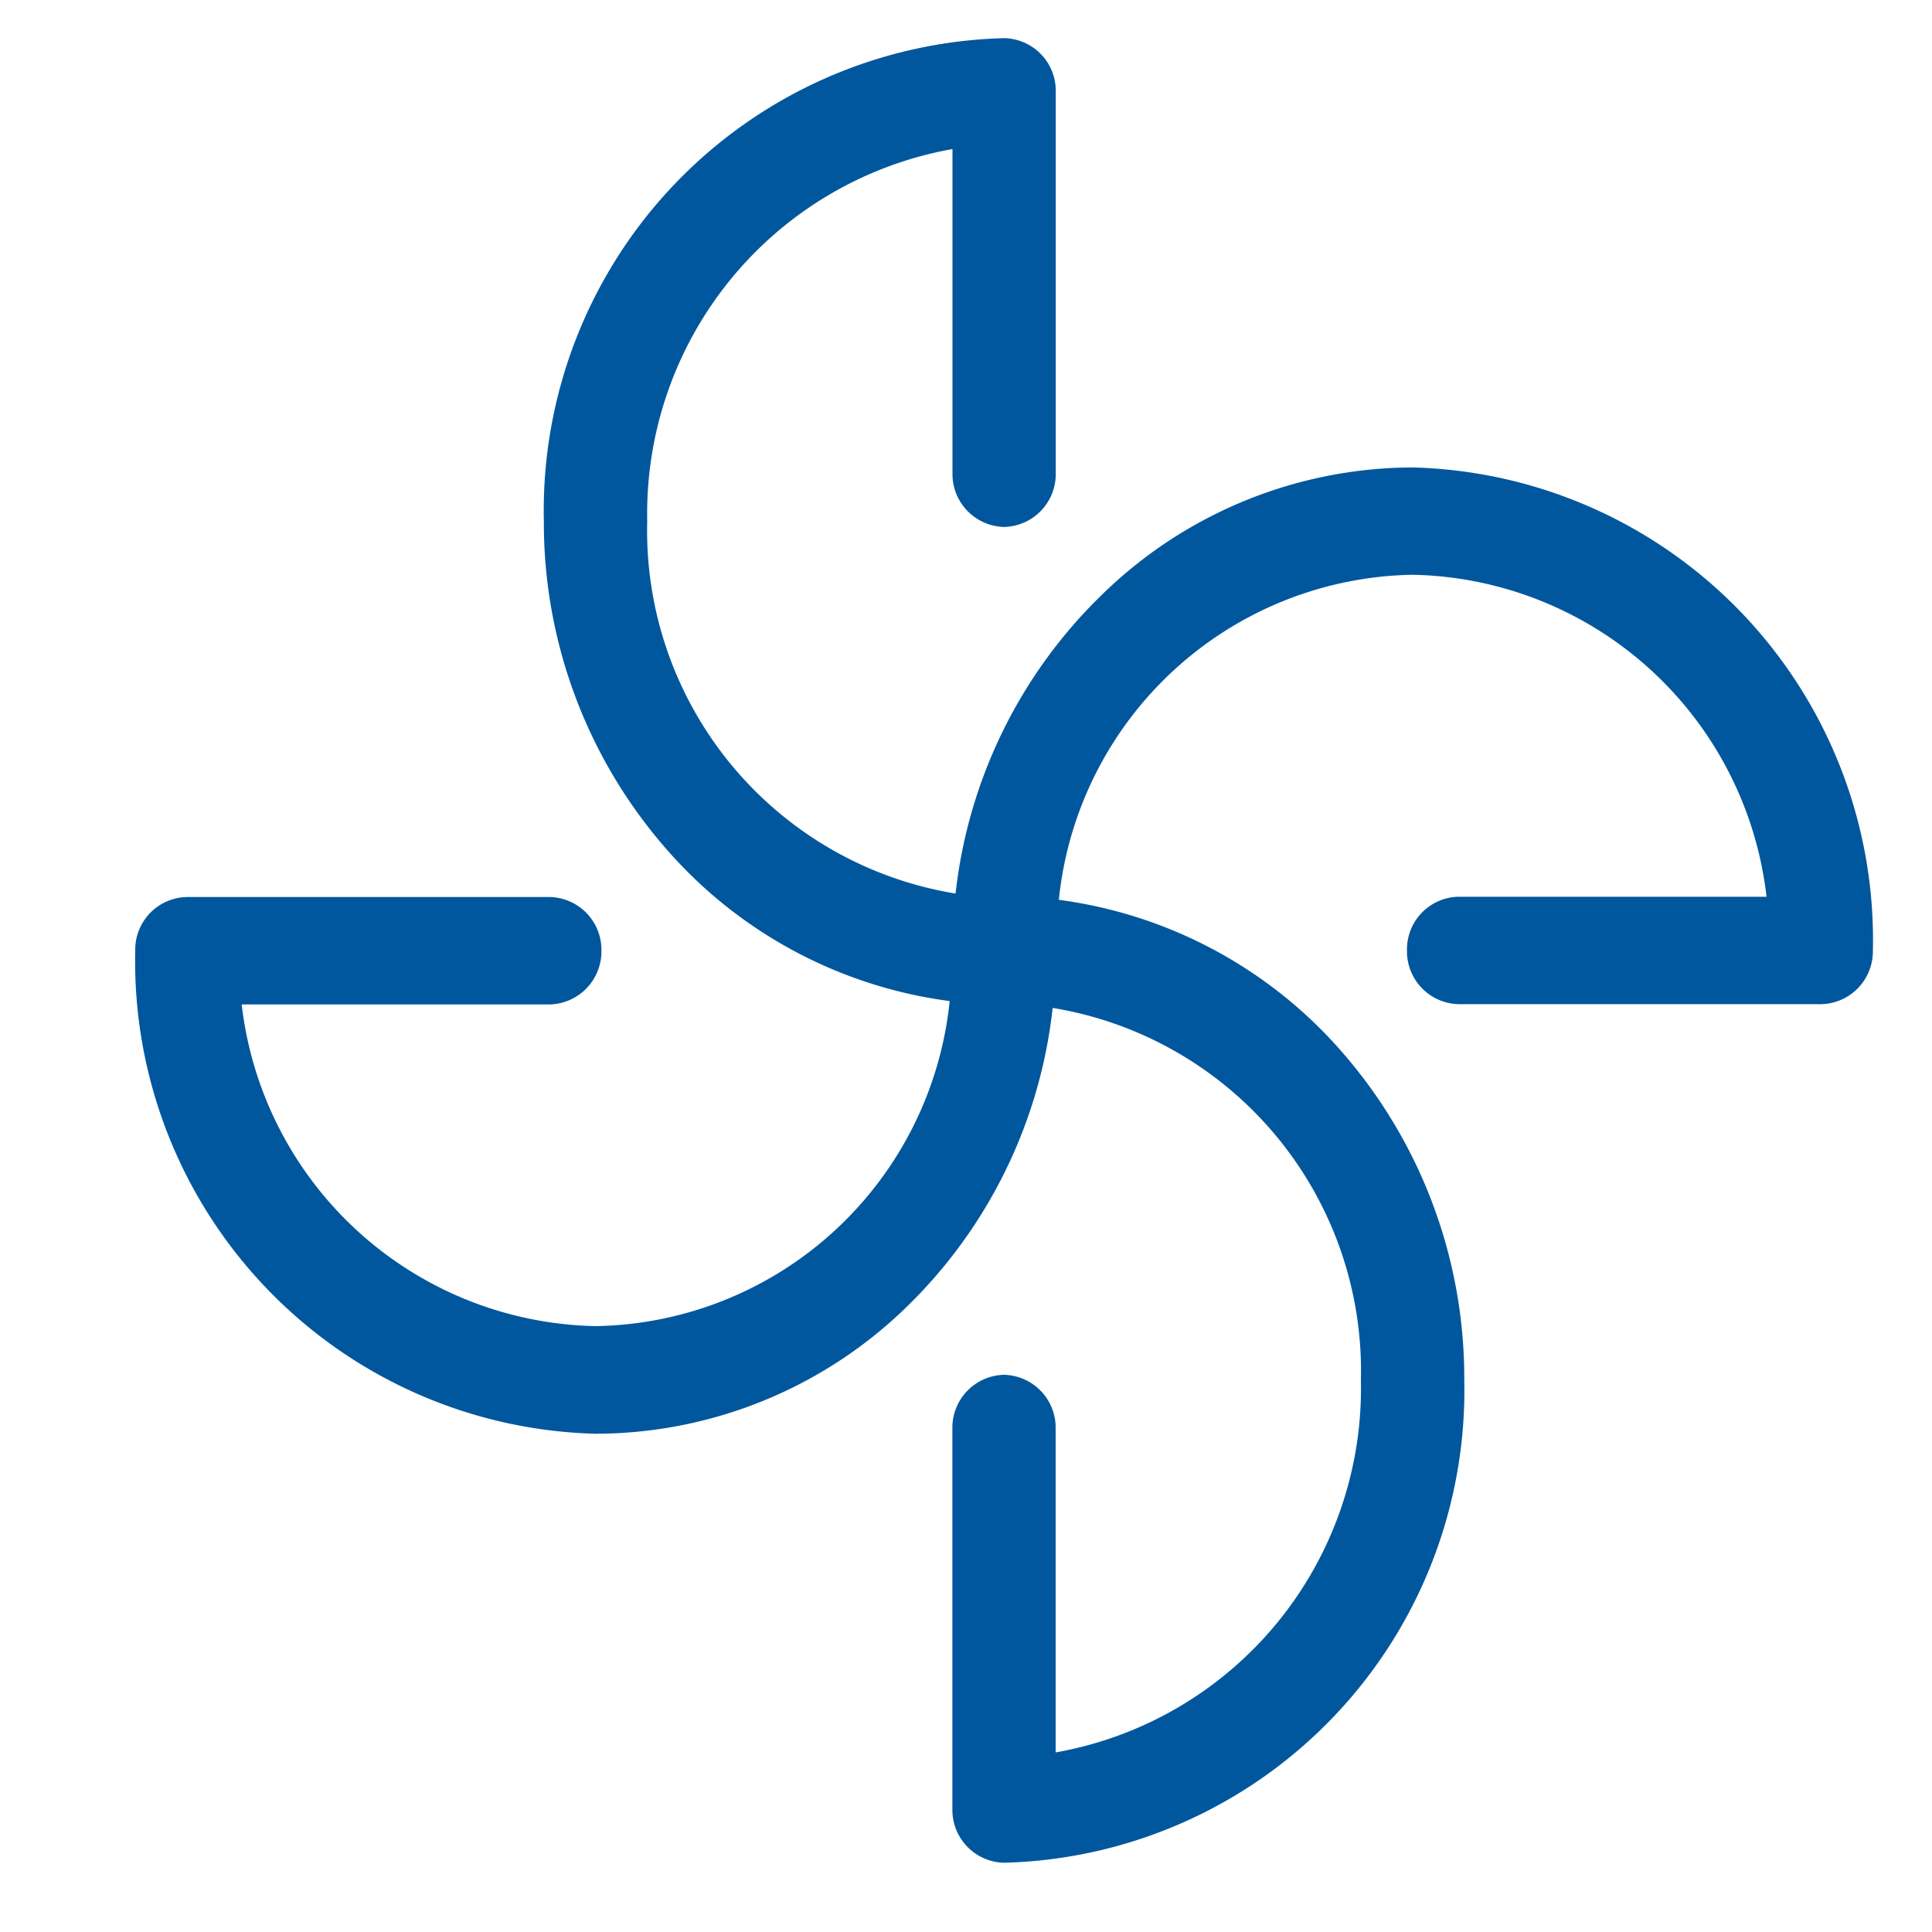 <svg id="Désenfumage" xmlns="http://www.w3.org/2000/svg" width="20" height="20" viewBox="0 0 20 20">
  <rect id="Rectangle_1833" data-name="Rectangle 1833" width="20" height="20" fill="none"/>
  <path id="Union_120" data-name="Union 120" d="M-11479.542-1927.317v-3.947a.547.547,0,0,1,.536-.556.547.547,0,0,1,.533.556v3.353a3.827,3.827,0,0,0,3.16-3.852,3.809,3.809,0,0,0-3.191-3.855,5.088,5.088,0,0,1-1.525,3.108,4.621,4.621,0,0,1-3.206,1.3,4.892,4.892,0,0,1-4.766-5,.545.545,0,0,1,.536-.556h3.754a.547.547,0,0,1,.536.556.549.549,0,0,1-.536.556h-3.188a3.763,3.763,0,0,0,3.664,3.33,3.746,3.746,0,0,0,3.665-3.365,4.7,4.7,0,0,1-2.961-1.606,5.131,5.131,0,0,1-1.24-3.362,4.892,4.892,0,0,1,4.766-5,.545.545,0,0,1,.533.557v3.944a.547.547,0,0,1-.533.559.548.548,0,0,1-.536-.559v-3.353a3.833,3.833,0,0,0-3.16,3.852,3.807,3.807,0,0,0,3.192,3.855,5.093,5.093,0,0,1,1.527-3.105,4.618,4.618,0,0,1,3.206-1.306,4.891,4.891,0,0,1,4.763,5,.547.547,0,0,1-.533.556h-3.757a.547.547,0,0,1-.533-.556.545.545,0,0,1,.533-.556h3.189a3.761,3.761,0,0,0-3.662-3.333,3.745,3.745,0,0,0-3.664,3.365,4.7,4.7,0,0,1,2.958,1.606,5.13,5.13,0,0,1,1.239,3.362,4.891,4.891,0,0,1-4.763,5A.547.547,0,0,1-11479.542-1927.317Z" transform="translate(11489.401 1946.052)" fill="#00579d"/>
</svg>
